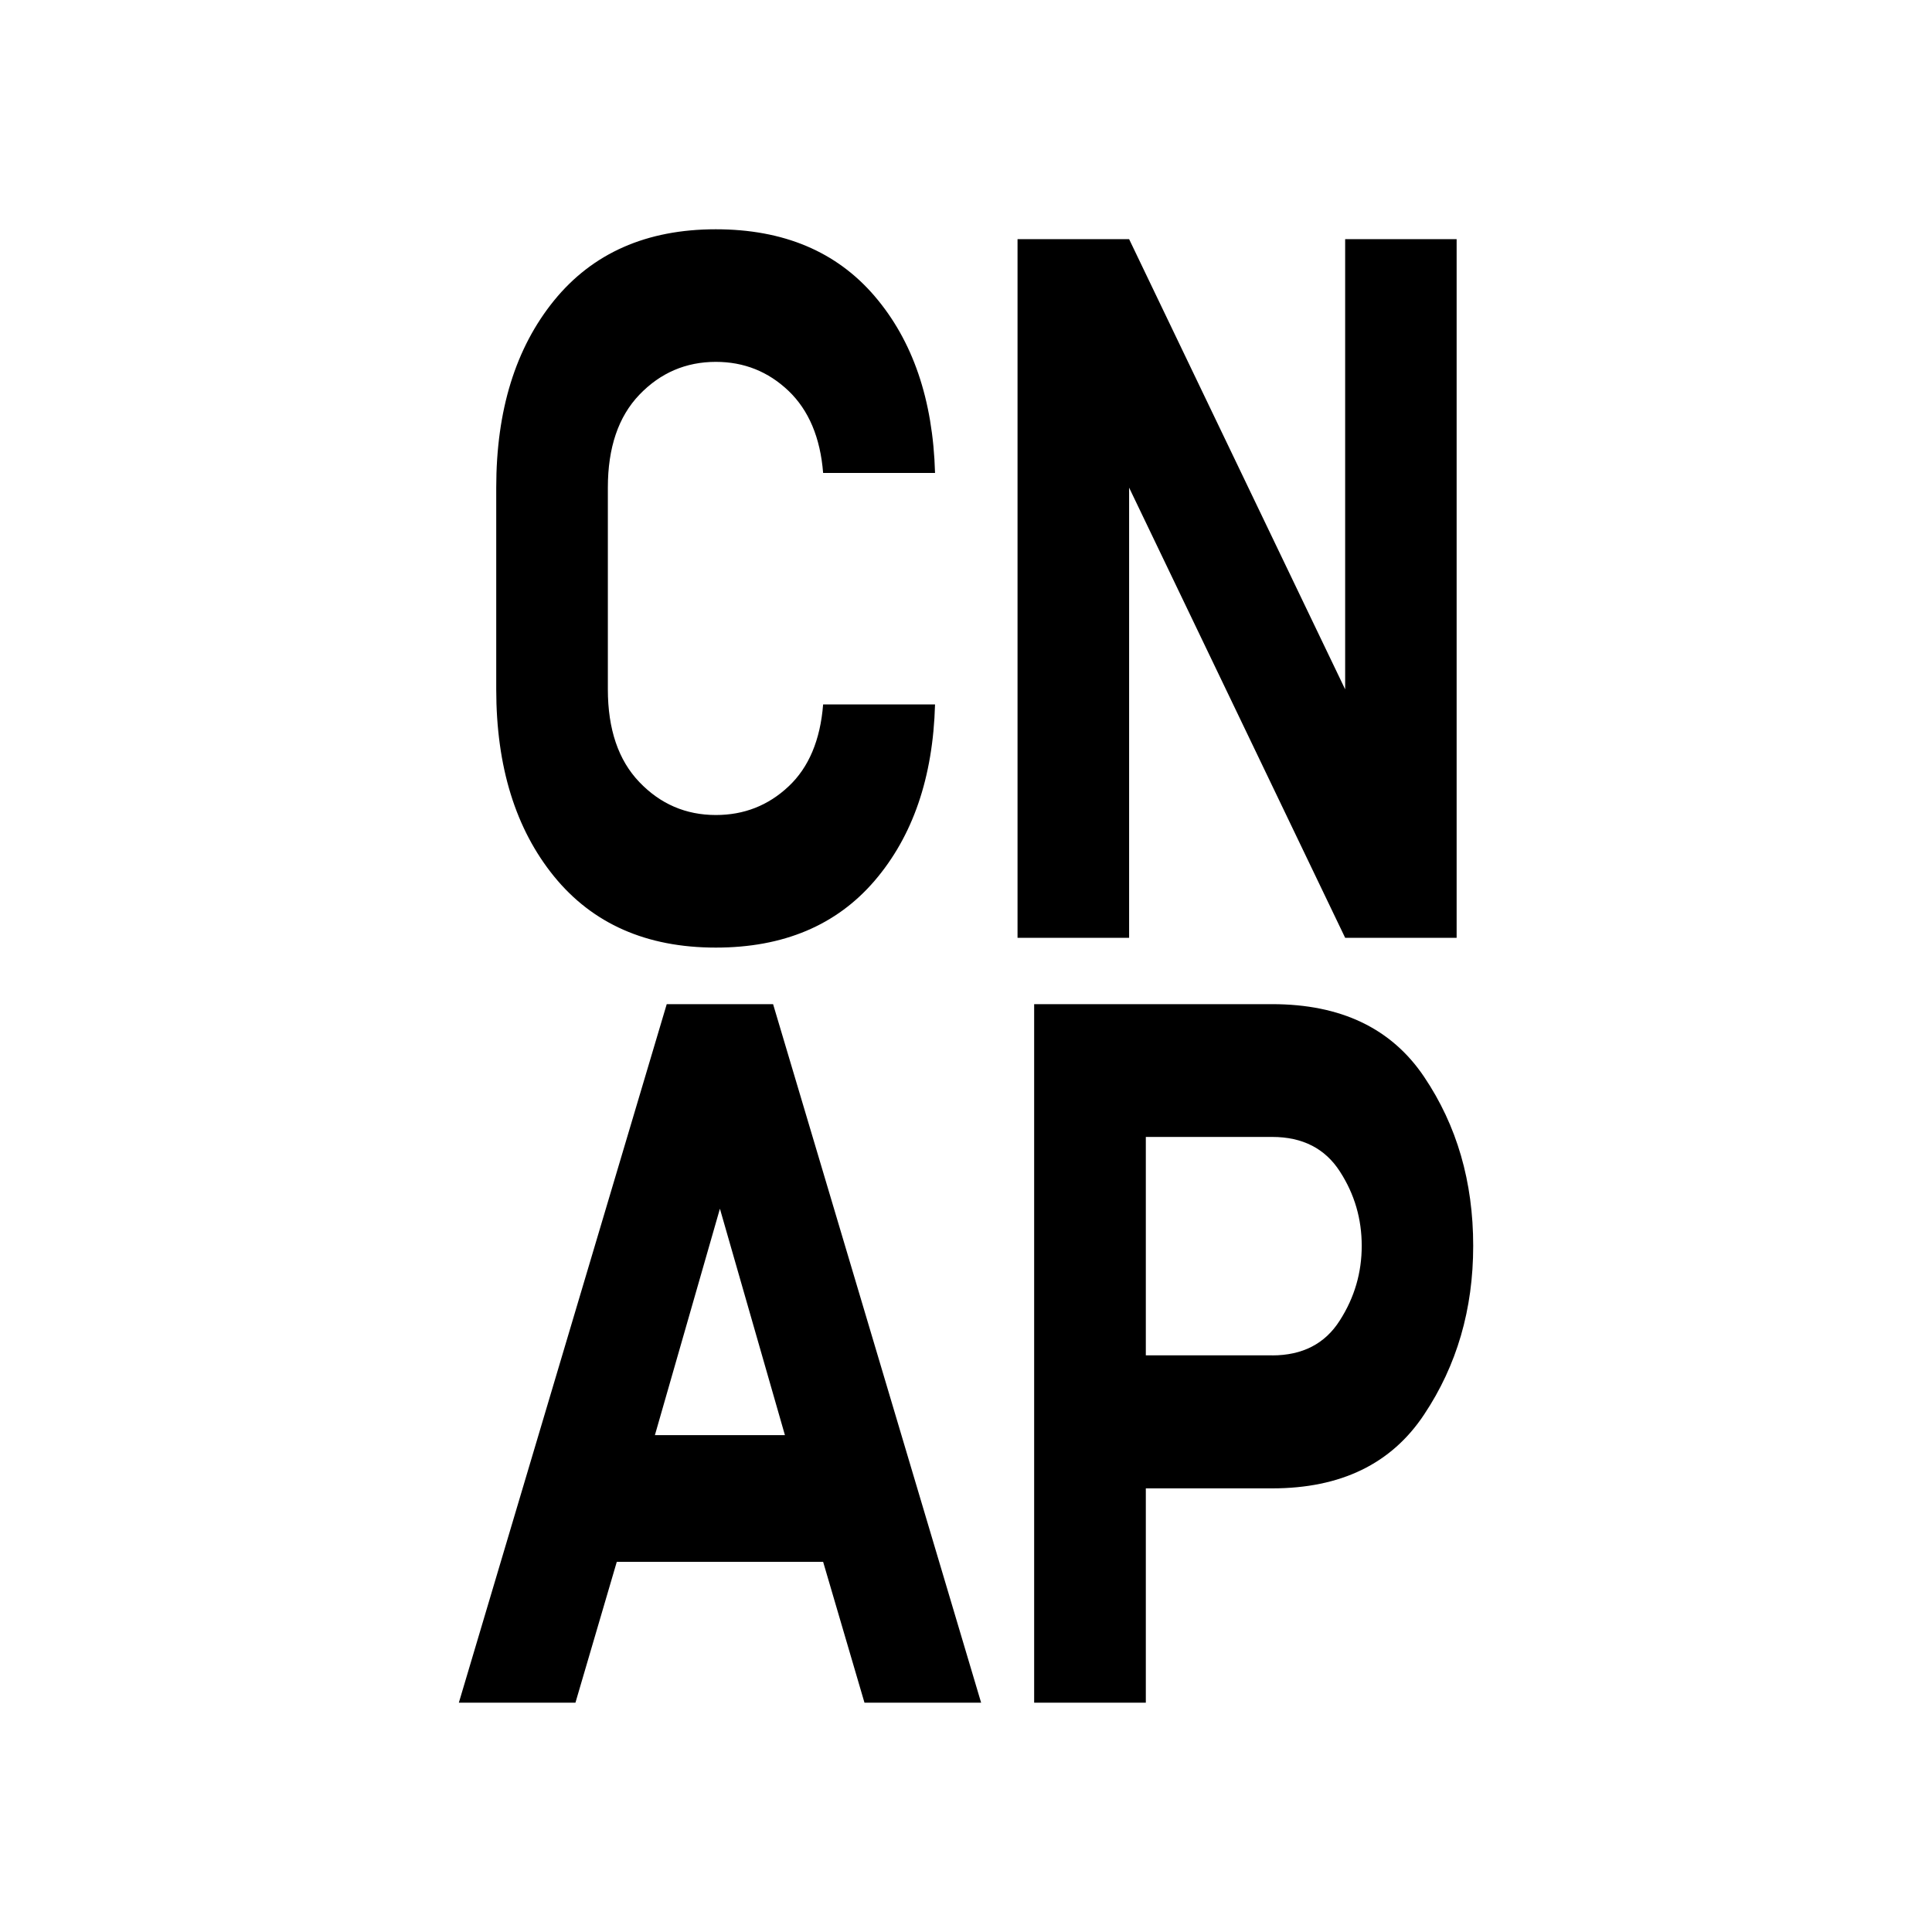 <svg xmlns="http://www.w3.org/2000/svg" xmlns:xlink="http://www.w3.org/1999/xlink" id="Calque_1" x="0px" y="0px" width="40px" height="40px" viewBox="0 0 40 40" xml:space="preserve"><g>	<path d="M10.274,14.272v-4.177c0-1.601,0.4-2.891,1.197-3.873c0.799-0.982,1.915-1.475,3.349-1.475  c1.401,0,2.498,0.461,3.288,1.384c0.789,0.921,1.208,2.142,1.251,3.661h-2.317c-0.058-0.732-0.298-1.3-0.717-1.7  c-0.42-0.4-0.922-0.6-1.504-0.6c-0.621,0-1.15,0.228-1.583,0.68c-0.436,0.455-0.653,1.096-0.653,1.923v4.177  c0,0.826,0.218,1.468,0.653,1.921c0.433,0.453,0.962,0.681,1.583,0.681c0.582,0,1.084-0.196,1.504-0.591  c0.419-0.392,0.659-0.96,0.717-1.699h2.317c-0.042,1.515-0.462,2.73-1.251,3.651c-0.79,0.921-1.886,1.384-3.288,1.384  c-1.435,0-2.55-0.493-3.349-1.474C10.674,17.164,10.274,15.873,10.274,14.272z"></path>	<path d="M21.067,4.951h2.31l4.473,9.321V4.951h2.308v14.465H27.85l-4.473-9.32v9.32h-2.31V4.951z"></path>	<path d="M13.804,20.79h2.202l4.307,14.462h-2.415l-0.856-2.916H12.77l-0.856,2.916H9.5L13.804,20.79z M16.251,29.713l-1.346-4.688  l-1.346,4.688H16.251z"></path>	<path d="M21.411,20.79h4.928c1.423,0,2.47,0.5,3.146,1.505c0.678,1.007,1.016,2.17,1.016,3.499c0,1.312-0.338,2.475-1.016,3.492  c-0.676,1.02-1.723,1.529-3.146,1.529h-2.616v4.437h-2.312V20.79z M26.339,28.062c0.624,0,1.094-0.239,1.4-0.723  c0.307-0.479,0.454-0.994,0.454-1.545c0-0.554-0.146-1.066-0.451-1.538c-0.305-0.475-0.771-0.717-1.403-0.717h-2.616v4.522H26.339z  "></path></g></svg>